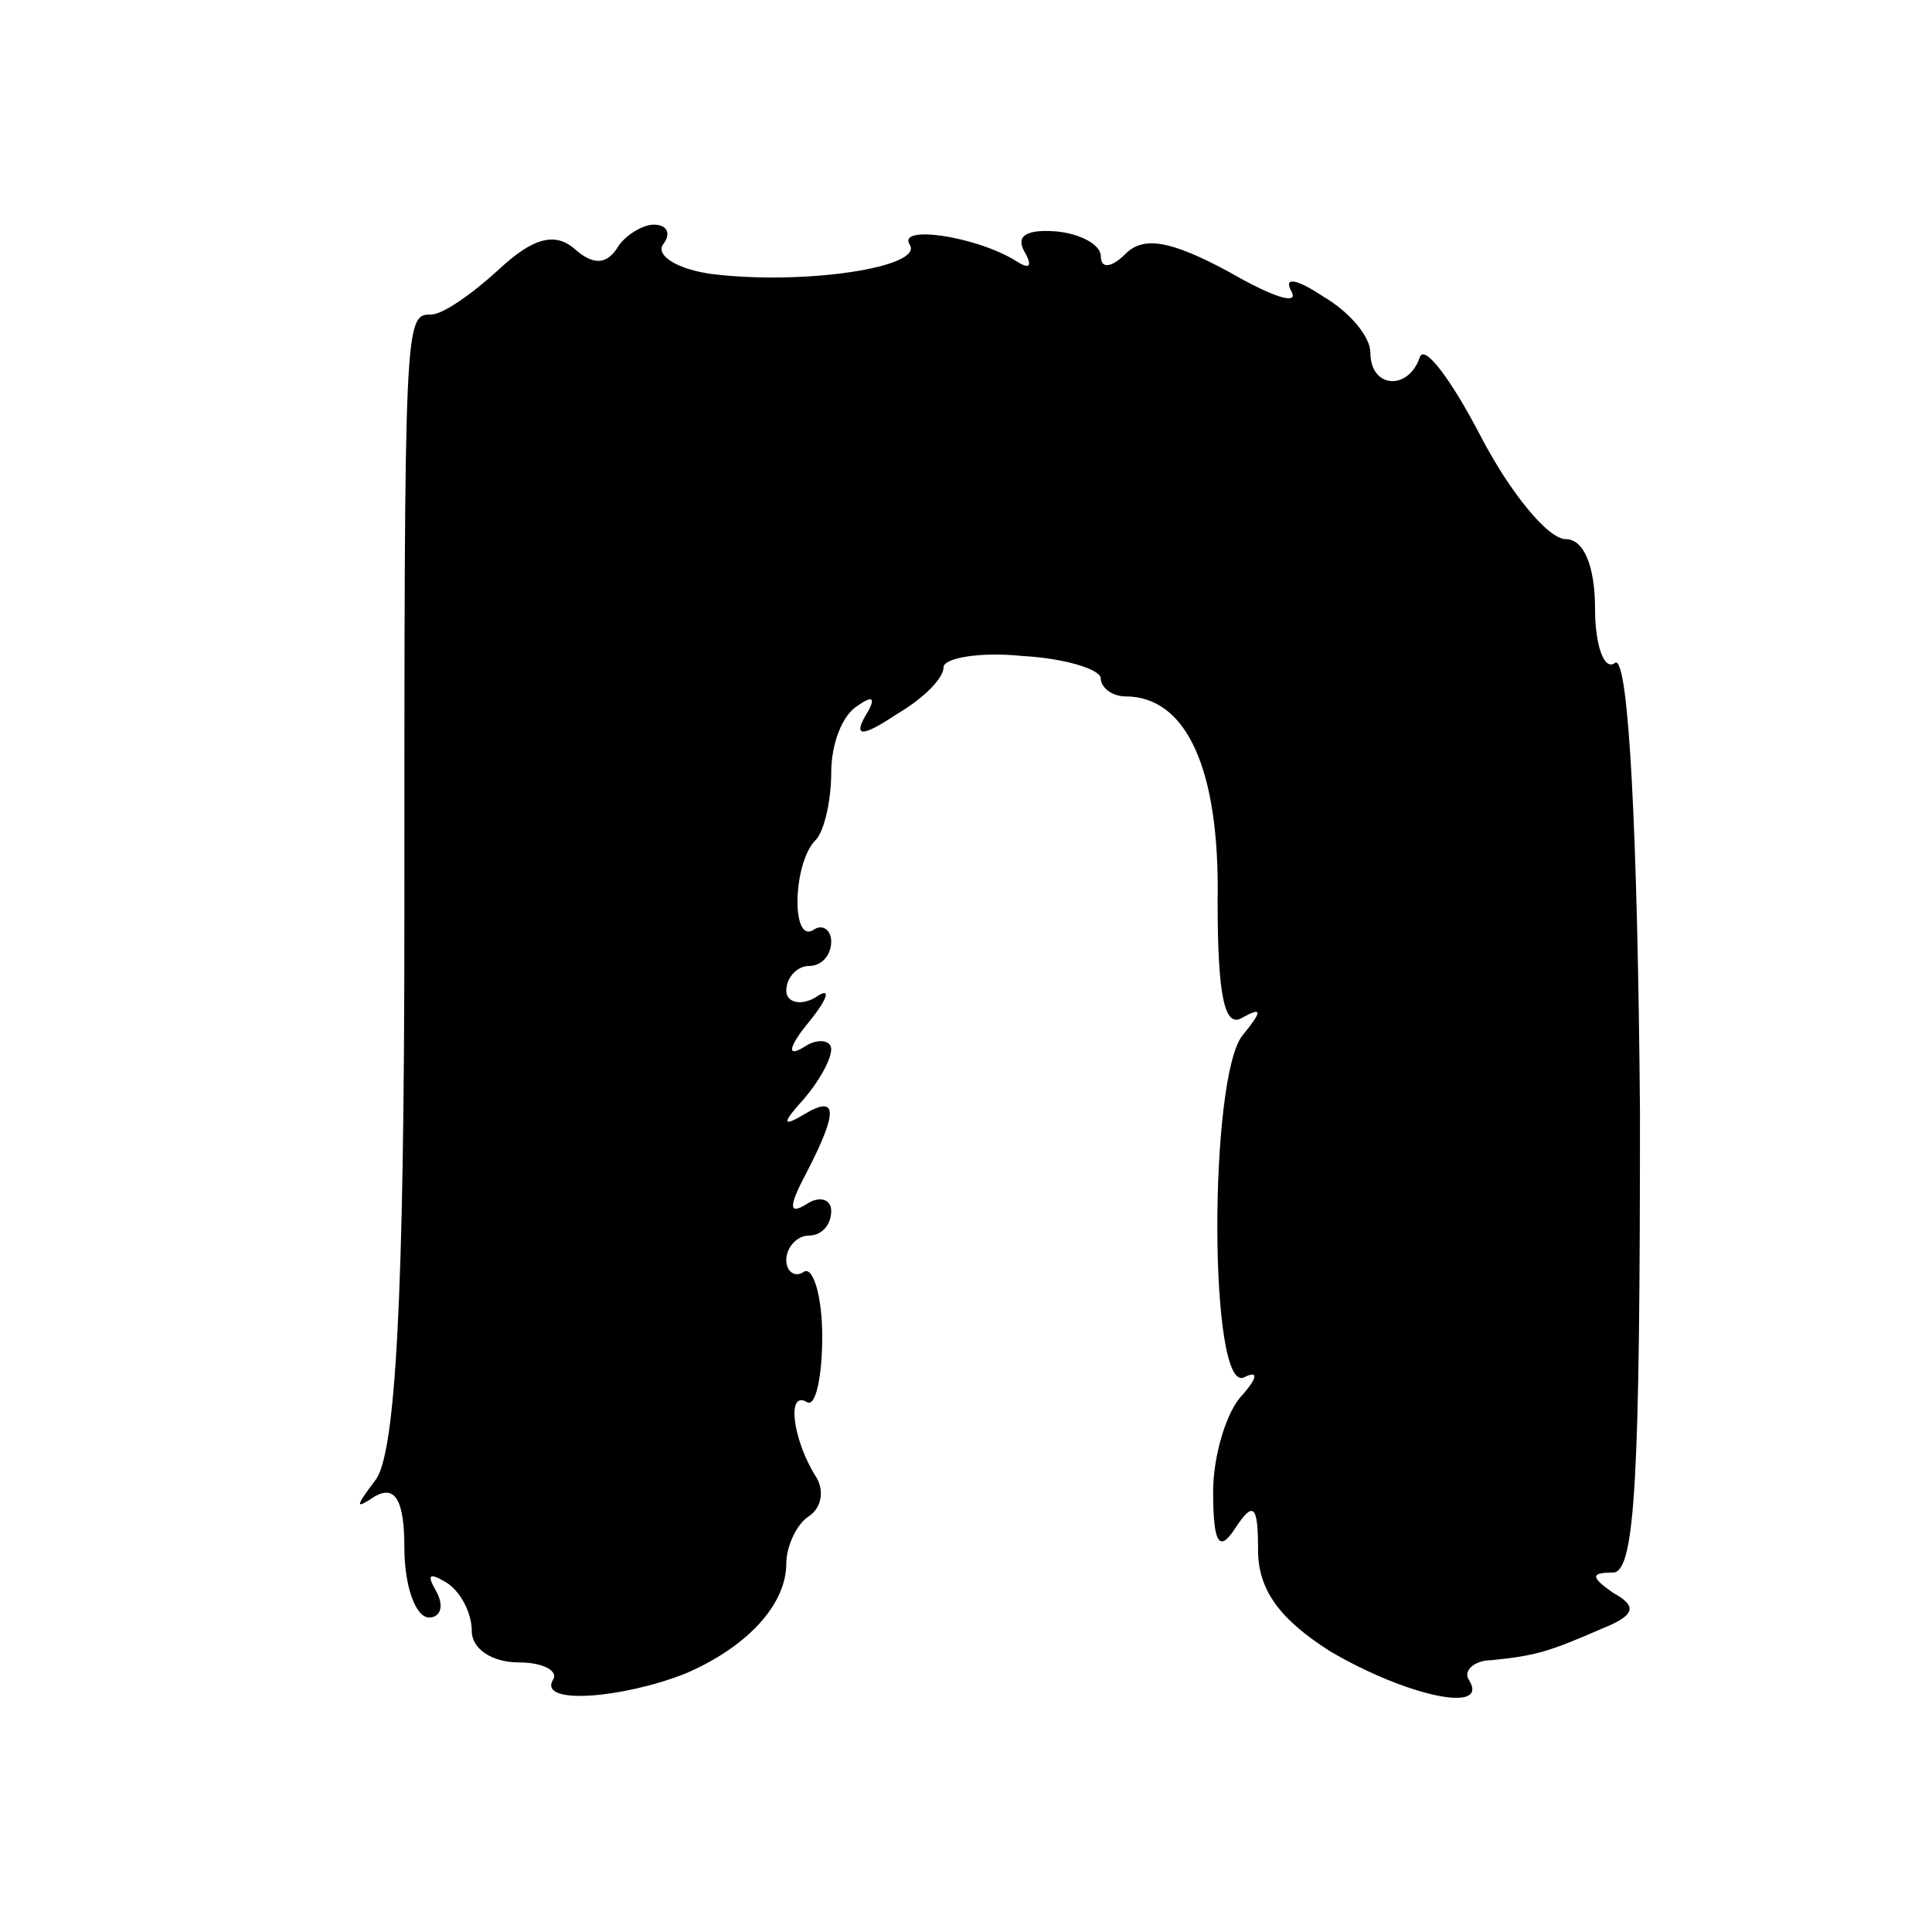 <?xml version="1.0" standalone="no"?>
<!DOCTYPE svg PUBLIC "-//W3C//DTD SVG 20010904//EN"
 "http://www.w3.org/TR/2001/REC-SVG-20010904/DTD/svg10.dtd">
<svg version="1.0" xmlns="http://www.w3.org/2000/svg"
 width="86pt" height="86pt" viewBox="0 0 86 86"
 preserveAspectRatio="xMidYMid meet">
<g transform="translate(0,86) scale(0.1,-0.1)"
fill="#000000" stroke="none">
<path d="M222 740 c-12 -11 -25 -20 -30 -20 -12 0 -12 -1 -12 -269 0 -170 -4
-239 -13 -250 -9 -12 -9 -13 0 -7 9 5 13 -2 13 -23 0 -17 5 -31 11 -31 5 0 7
5 3 12 -4 7 -3 8 4 4 7 -4 12 -14 12 -22 0 -8 9 -14 21 -14 11 0 18 -4 15 -8
-6 -11 31 -8 59 3 28 12 45 31 45 49 0 8 5 18 10 21 6 4 7 12 3 18 -10 16 -13
38 -4 33 4 -3 7 11 7 29 0 18 -4 31 -8 29 -4 -3 -8 0 -8 5 0 6 5 11 10 11 6 0
10 5 10 11 0 5 -5 7 -11 3 -8 -5 -8 -1 0 14 14 27 14 35 -1 26 -10 -6 -10 -4
0 7 6 7 12 17 12 22 0 4 -6 5 -12 1 -8 -5 -7 0 2 11 9 11 10 16 3 11 -7 -4
-13 -2 -13 3 0 6 5 11 10 11 6 0 10 5 10 11 0 5 -4 8 -8 5 -10 -6 -9 30 1 40
4 4 7 18 7 30 0 13 5 26 12 30 7 5 8 3 3 -5 -5 -9 -1 -9 14 1 12 7 21 16 21
21 0 4 16 7 35 5 19 -1 35 -6 35 -10 0 -4 5 -8 11 -8 27 0 42 -32 41 -91 0
-42 3 -57 11 -52 9 5 9 3 0 -8 -15 -19 -15 -161 1 -152 6 3 6 0 -1 -8 -7 -7
-13 -27 -13 -43 0 -24 3 -27 10 -16 8 12 10 10 10 -10 0 -18 10 -31 32 -45 34
-20 71 -28 62 -13 -3 4 2 9 10 9 20 2 26 4 49 14 15 6 16 10 5 16 -10 7 -10 9
0 9 10 0 12 44 12 205 -1 123 -5 203 -11 200 -5 -4 -9 8 -9 24 0 19 -5 31 -13
31 -8 0 -25 21 -38 46 -13 25 -25 41 -27 35 -5 -15 -22 -14 -22 2 0 7 -9 18
-21 25 -12 8 -18 9 -14 2 3 -6 -9 -2 -28 9 -26 14 -38 16 -46 8 -6 -6 -11 -7
-11 -1 0 5 -9 10 -20 11 -13 1 -18 -2 -14 -9 4 -7 2 -8 -4 -4 -18 11 -53 16
-47 7 6 -10 -47 -18 -88 -13 -15 2 -25 8 -22 13 4 5 2 9 -4 9 -5 0 -13 -5 -16
-10 -5 -8 -11 -8 -19 -1 -9 8 -19 5 -34 -9z"/>
</g>
</svg>
